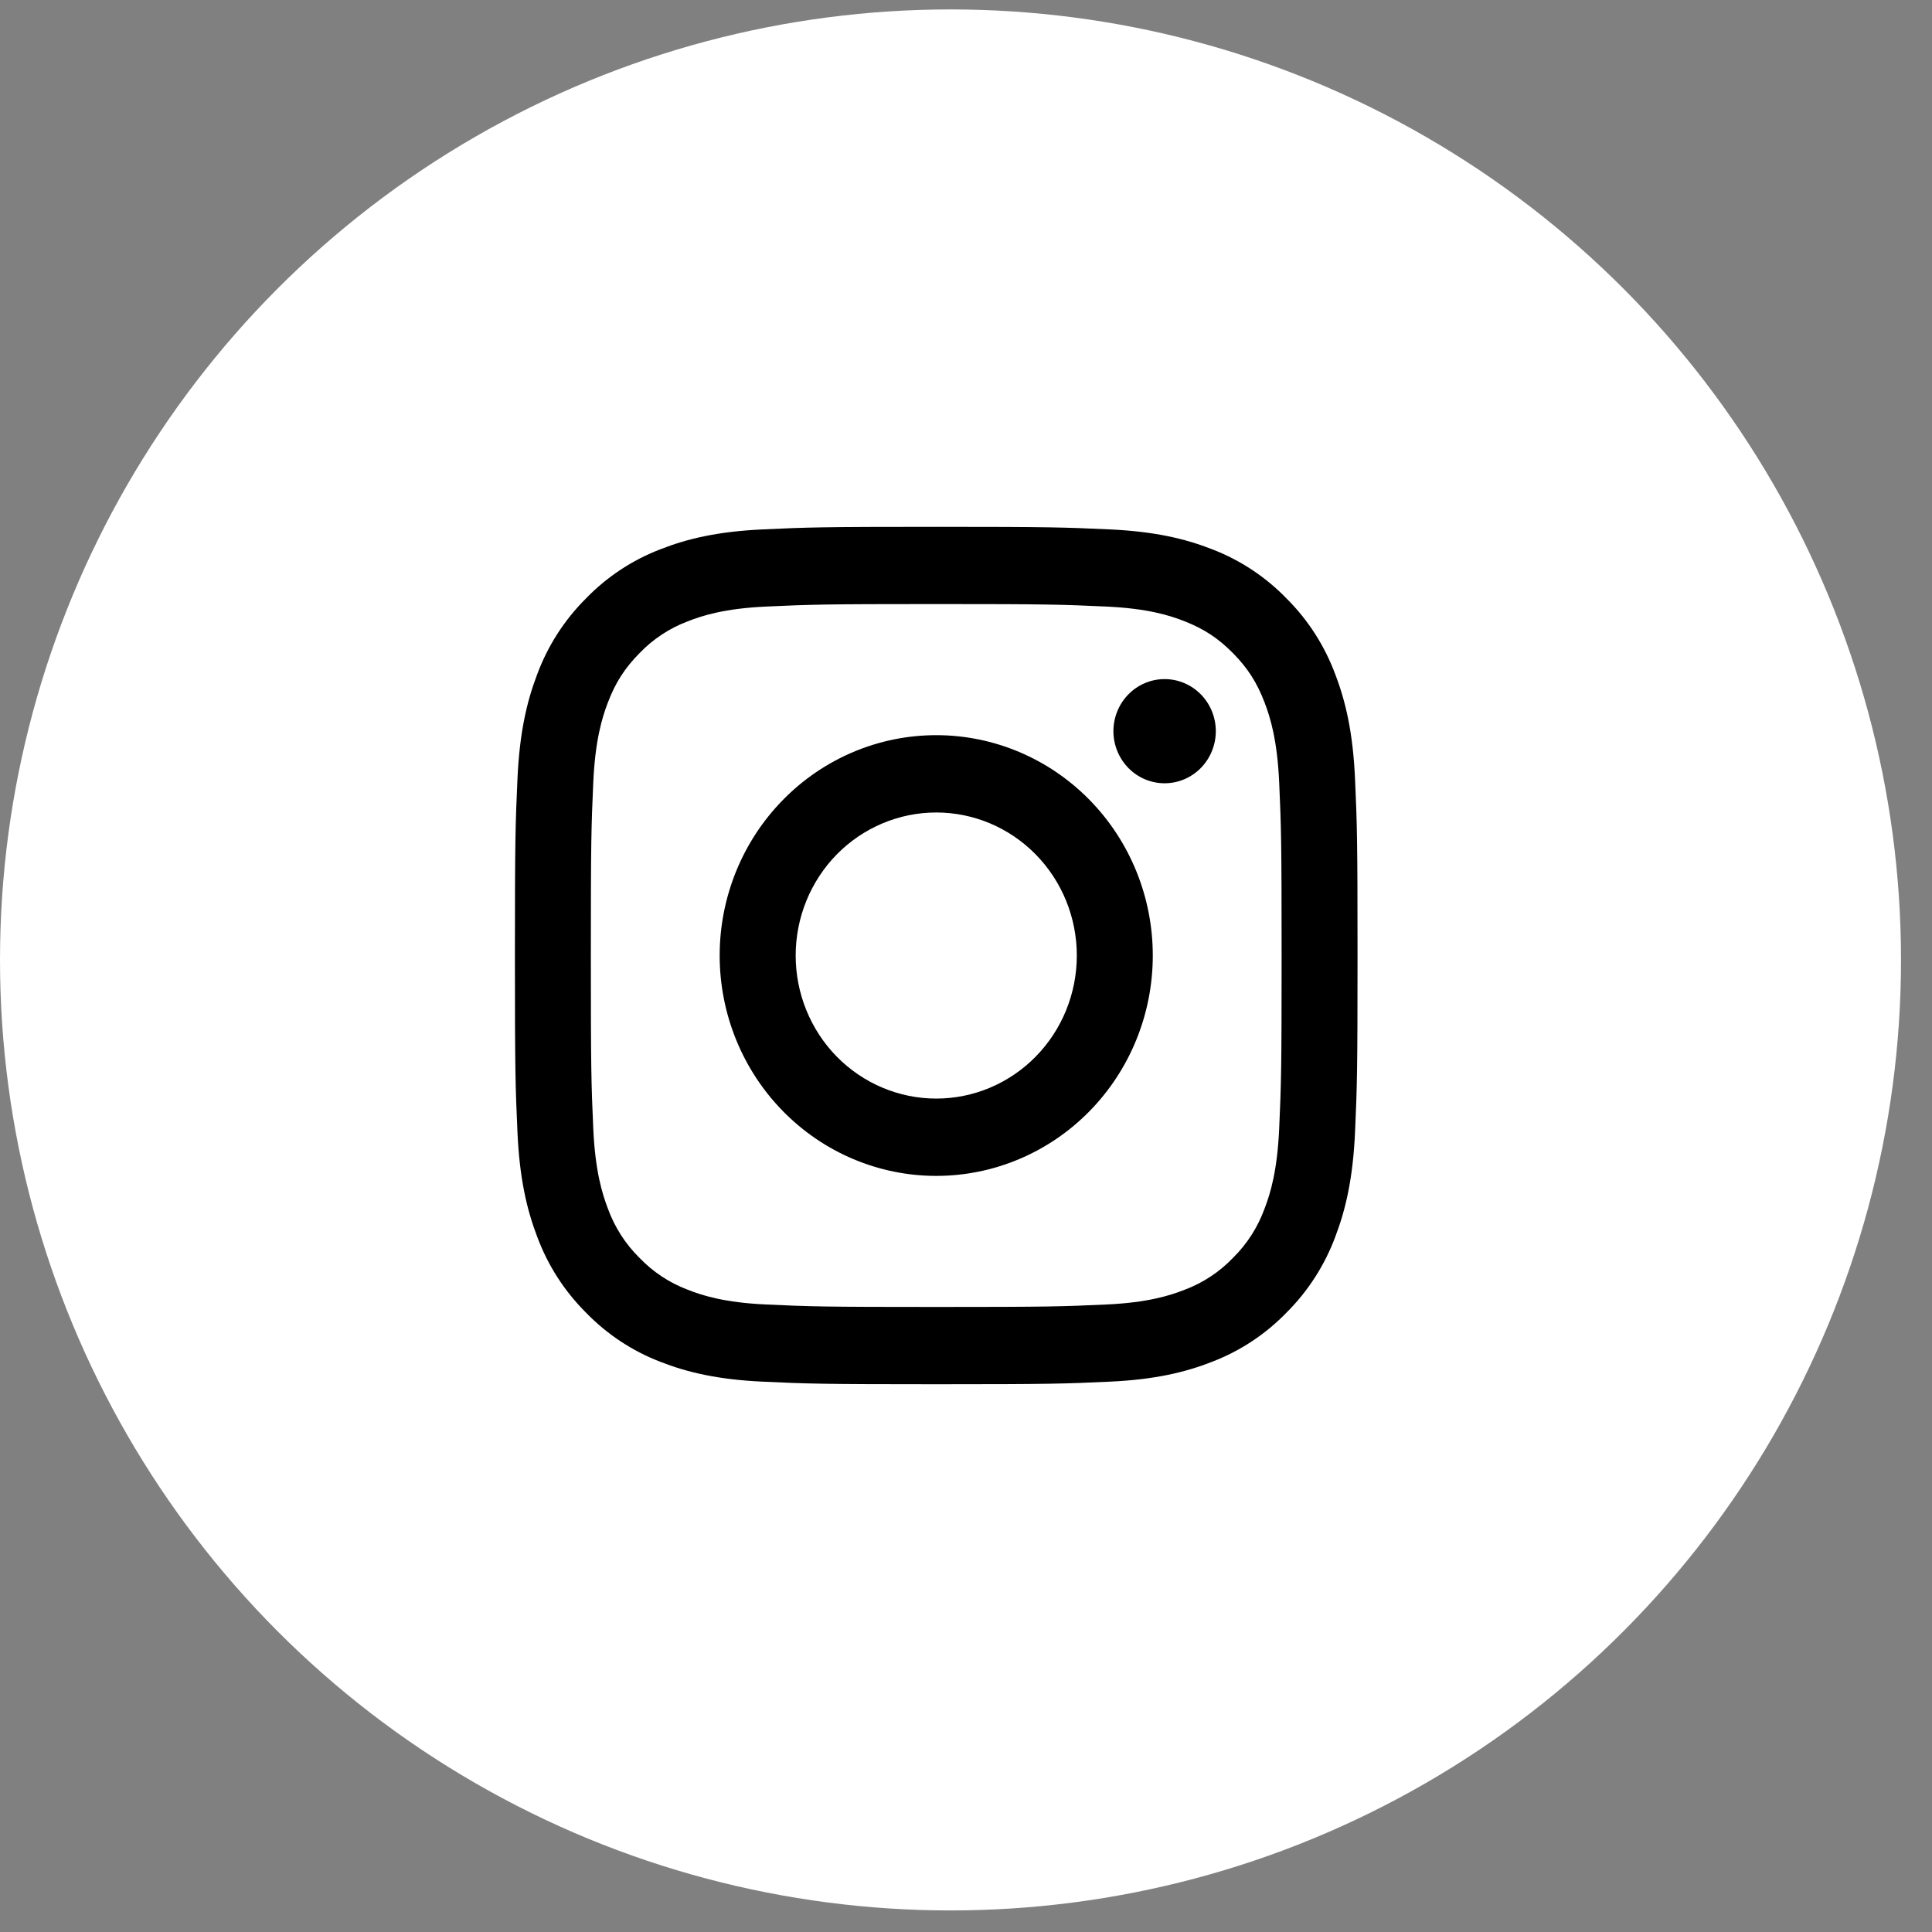 <svg width="50" height="50" viewBox="0 0 50 50" fill="none" xmlns="http://www.w3.org/2000/svg">
<rect x="0" y="0" width="50" height="50" fill="#808080" stroke="none"/>
<circle cx="24.599" cy="24.843" r="24.599" fill="white"/>
<path fill-rule="evenodd" clip-rule="evenodd" d="M24.23 13.634C21.268 13.634 20.898 13.647 19.735 13.701C18.574 13.755 17.781 13.943 17.087 14.217C16.36 14.495 15.701 14.932 15.156 15.497C14.601 16.051 14.172 16.721 13.899 17.461C13.63 18.167 13.445 18.974 13.392 20.156C13.339 21.338 13.326 21.715 13.326 24.729C13.326 27.743 13.339 28.119 13.392 29.303C13.445 30.484 13.63 31.291 13.899 31.997C14.172 32.736 14.601 33.407 15.157 33.962C15.701 34.526 16.36 34.963 17.087 35.242C17.781 35.515 18.574 35.703 19.735 35.757C20.898 35.811 21.268 35.824 24.23 35.824C27.191 35.824 27.562 35.811 28.725 35.757C29.886 35.703 30.679 35.515 31.372 35.241C32.099 34.963 32.758 34.526 33.304 33.961C33.858 33.407 34.287 32.737 34.561 31.997C34.83 31.291 35.015 30.484 35.068 29.303C35.121 28.119 35.133 27.742 35.133 24.729C35.133 21.716 35.121 21.338 35.068 20.155C35.015 18.974 34.83 18.167 34.56 17.461C34.287 16.721 33.858 16.05 33.303 15.496C32.758 14.932 32.099 14.495 31.372 14.216C30.679 13.943 29.885 13.755 28.724 13.701C27.562 13.648 27.192 13.634 24.23 13.634ZM24.23 15.633C27.141 15.633 27.486 15.645 28.636 15.698C29.699 15.747 30.276 15.927 30.661 16.08C31.169 16.281 31.533 16.522 31.915 16.909C32.296 17.298 32.532 17.668 32.729 18.185C32.879 18.577 33.056 19.164 33.105 20.245C33.157 21.415 33.168 21.767 33.168 24.729C33.168 27.691 33.157 28.043 33.105 29.213C33.056 30.294 32.88 30.881 32.729 31.273C32.555 31.755 32.276 32.191 31.915 32.548C31.563 32.917 31.134 33.2 30.661 33.378C30.276 33.53 29.699 33.711 28.636 33.76C27.486 33.813 27.142 33.824 24.23 33.824C21.318 33.824 20.973 33.813 19.823 33.76C18.761 33.711 18.183 33.531 17.799 33.378C17.325 33.2 16.897 32.917 16.545 32.548C16.183 32.191 15.905 31.755 15.73 31.273C15.581 30.881 15.403 30.294 15.354 29.213C15.302 28.043 15.291 27.691 15.291 24.729C15.291 21.767 15.302 21.415 15.354 20.245C15.403 19.164 15.58 18.577 15.73 18.185C15.927 17.668 16.164 17.298 16.545 16.909C16.897 16.541 17.325 16.258 17.799 16.08C18.183 15.928 18.761 15.747 19.823 15.698C20.973 15.645 21.319 15.633 24.23 15.633Z" fill="black"/>
<path fill-rule="evenodd" clip-rule="evenodd" d="M24.23 28.431C23.752 28.431 23.279 28.335 22.838 28.149C22.396 27.963 21.995 27.69 21.657 27.347C21.319 27.003 21.052 26.595 20.869 26.146C20.686 25.697 20.592 25.215 20.592 24.729C20.592 24.243 20.686 23.761 20.869 23.312C21.052 22.863 21.319 22.455 21.657 22.111C21.995 21.767 22.396 21.495 22.838 21.309C23.279 21.123 23.752 21.027 24.23 21.027C25.195 21.027 26.12 21.417 26.802 22.111C27.485 22.805 27.868 23.747 27.868 24.729C27.868 25.711 27.485 26.652 26.802 27.347C26.12 28.041 25.195 28.431 24.23 28.431ZM24.23 19.026C22.743 19.026 21.318 19.627 20.267 20.697C19.216 21.766 18.625 23.216 18.625 24.729C18.625 26.241 19.216 27.692 20.267 28.761C21.318 29.831 22.743 30.432 24.23 30.432C25.716 30.432 27.142 29.831 28.193 28.761C29.244 27.692 29.834 26.241 29.834 24.729C29.834 23.216 29.244 21.766 28.193 20.697C27.142 19.627 25.716 19.026 24.23 19.026ZM31.465 18.923C31.465 19.28 31.325 19.623 31.077 19.876C30.828 20.129 30.491 20.271 30.14 20.271C29.788 20.271 29.451 20.129 29.203 19.876C28.955 19.623 28.815 19.28 28.815 18.923C28.815 18.565 28.955 18.222 29.203 17.97C29.451 17.717 29.788 17.575 30.14 17.575C30.491 17.575 30.828 17.717 31.077 17.97C31.325 18.222 31.465 18.565 31.465 18.923Z" fill="black"/>
</svg>
